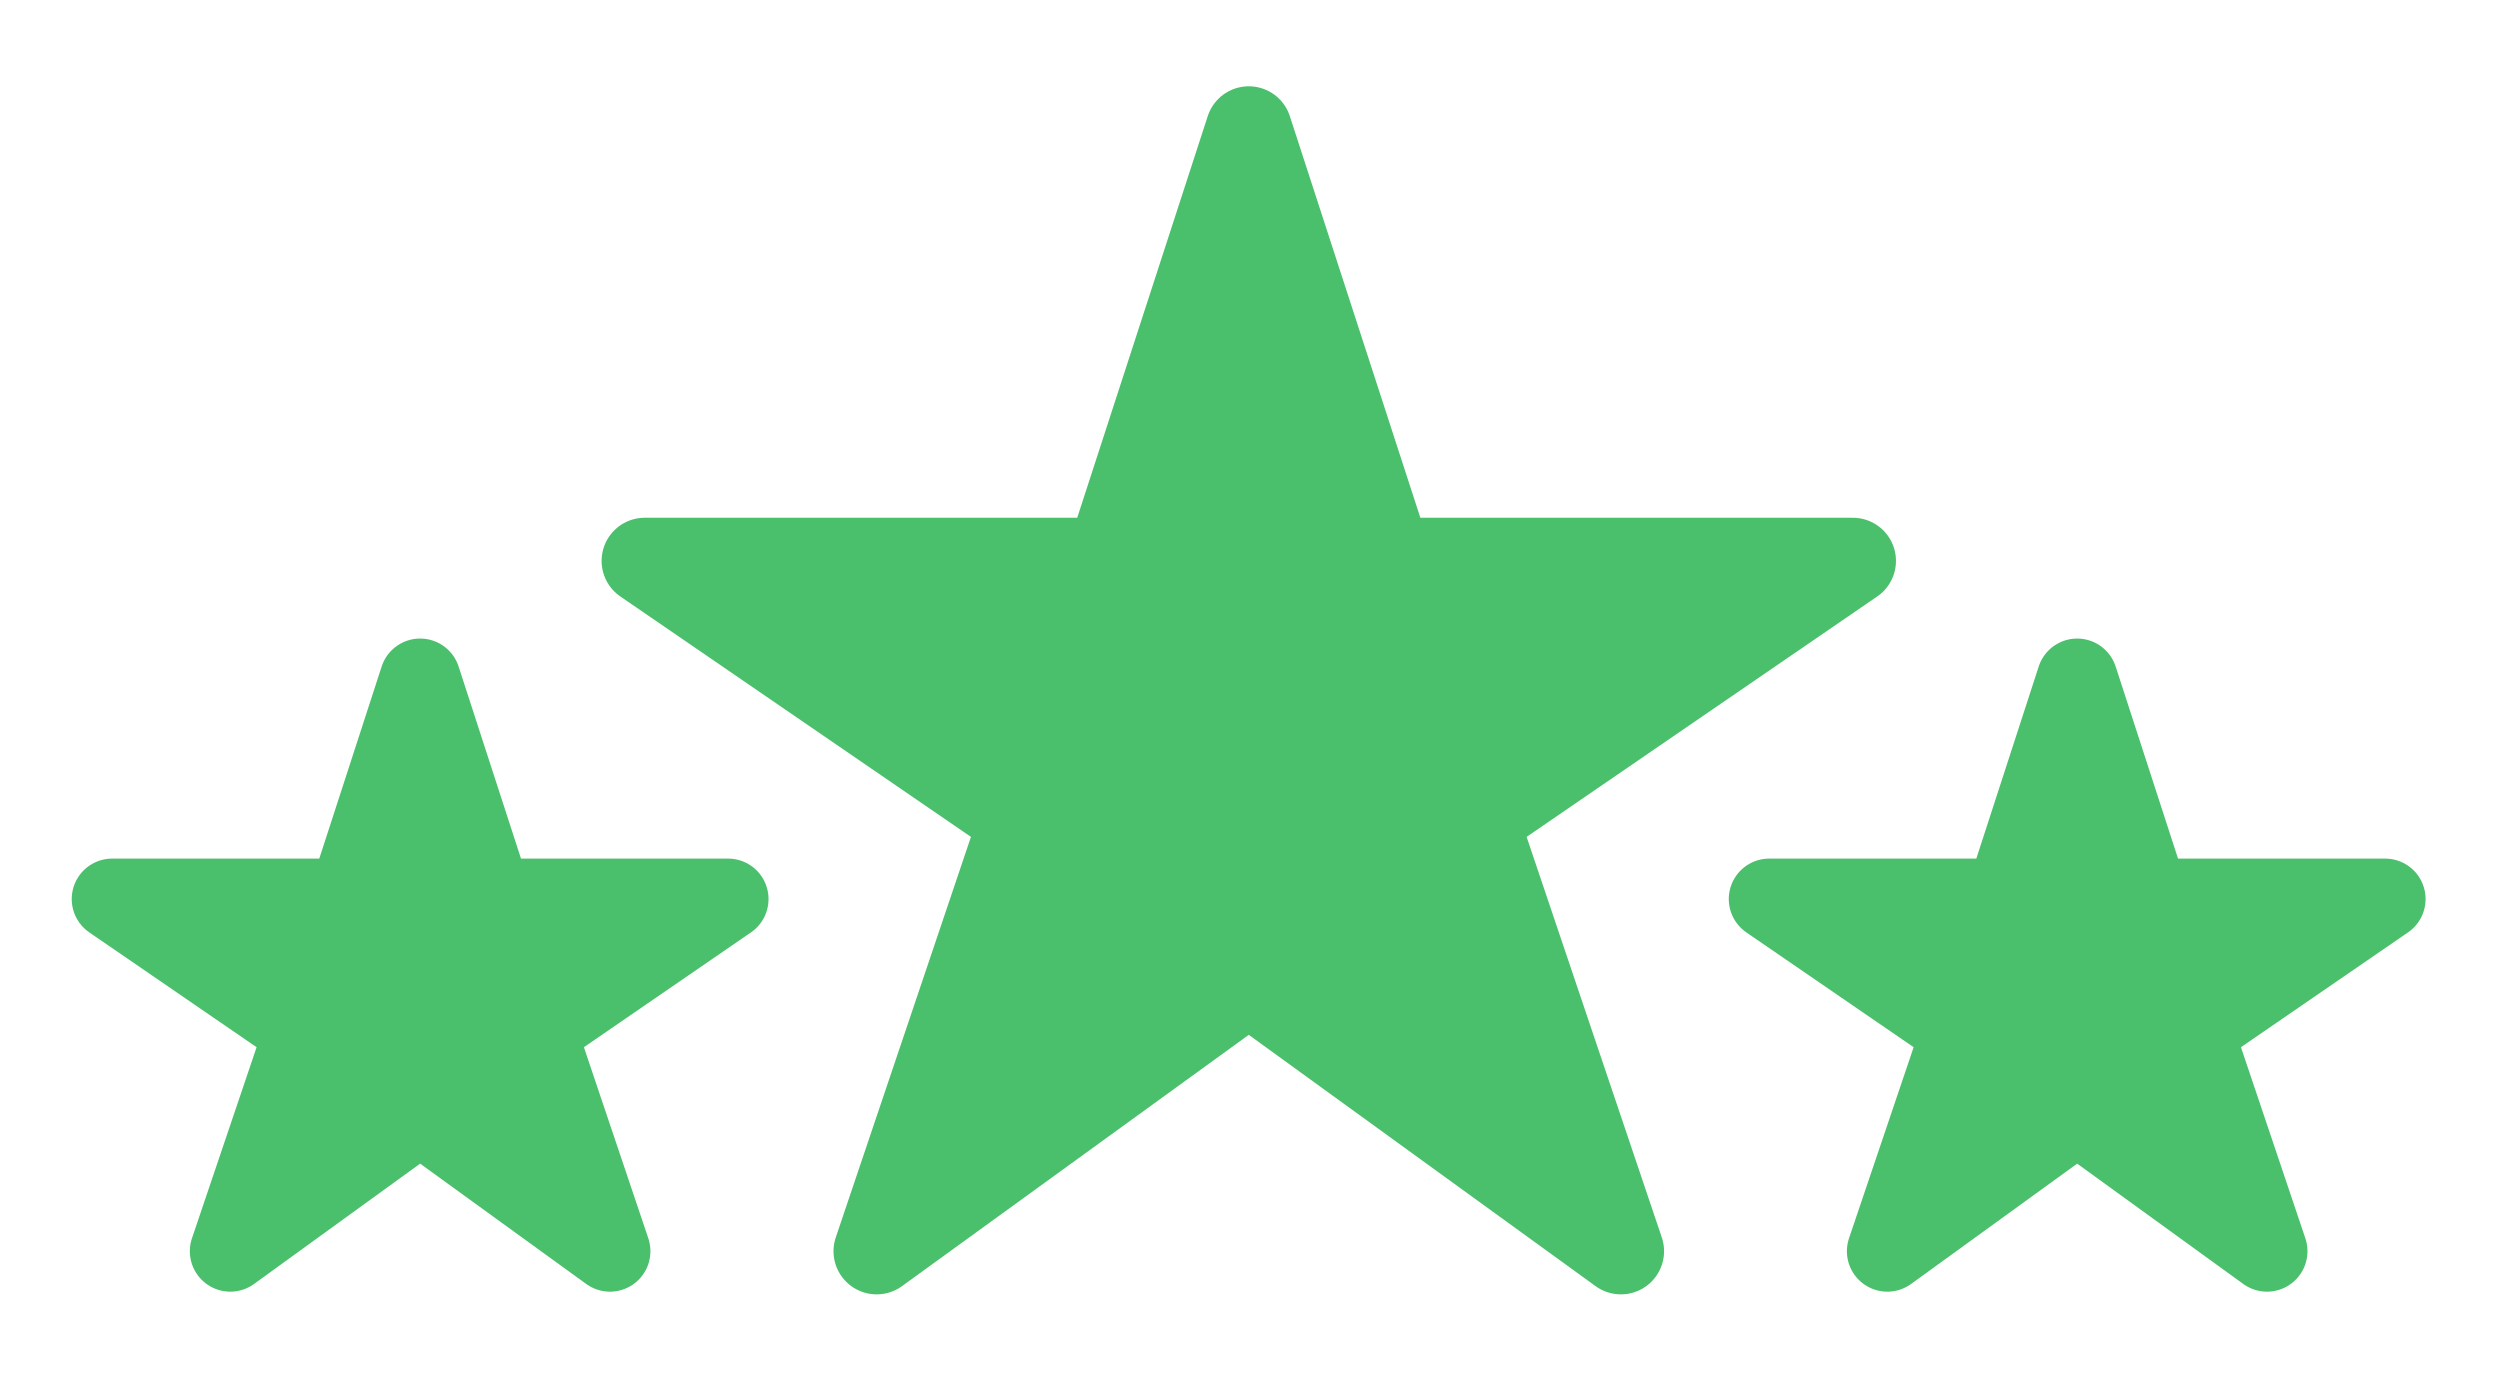 <?xml version="1.0" encoding="utf-8"?>
<!-- Generator: Adobe Illustrator 28.0.0, SVG Export Plug-In . SVG Version: 6.00 Build 0)  -->
<svg version="1.1" id="Layer_1" xmlns="http://www.w3.org/2000/svg" xmlns:xlink="http://www.w3.org/1999/xlink" x="0px" y="0px"
	 viewBox="0 0 927.1 512" style="enable-background:new 0 0 927.1 512;" xml:space="preserve">
<style type="text/css">
	.st0{fill:#4abf6c;stroke:#4abf6c;stroke-width:32;stroke-linejoin:round;}
	.st1{fill:#4abf6c;stroke:#4abf6c;stroke-width:30;stroke-linejoin:round;}
</style>
<path class="st0" d="M687.1,208h-172l-52-160l-52,160h-172l140,96l-54,160l138-100l138,100l-54-160L687.1,208z"/>
<path class="st1" d="M270,333.4h-87.7l-26.5-81.6l-26.5,81.6H41.6l71.4,49L85.4,464l70.4-51l70.4,51l-27.5-81.6L270,333.4z"/>
<path class="st1" d="M884.5,333.4h-87.7l-26.5-81.6l-26.5,81.6h-87.7l71.4,49L699.9,464l70.4-51l70.4,51l-27.5-81.6L884.5,333.4z"/>
</svg>
